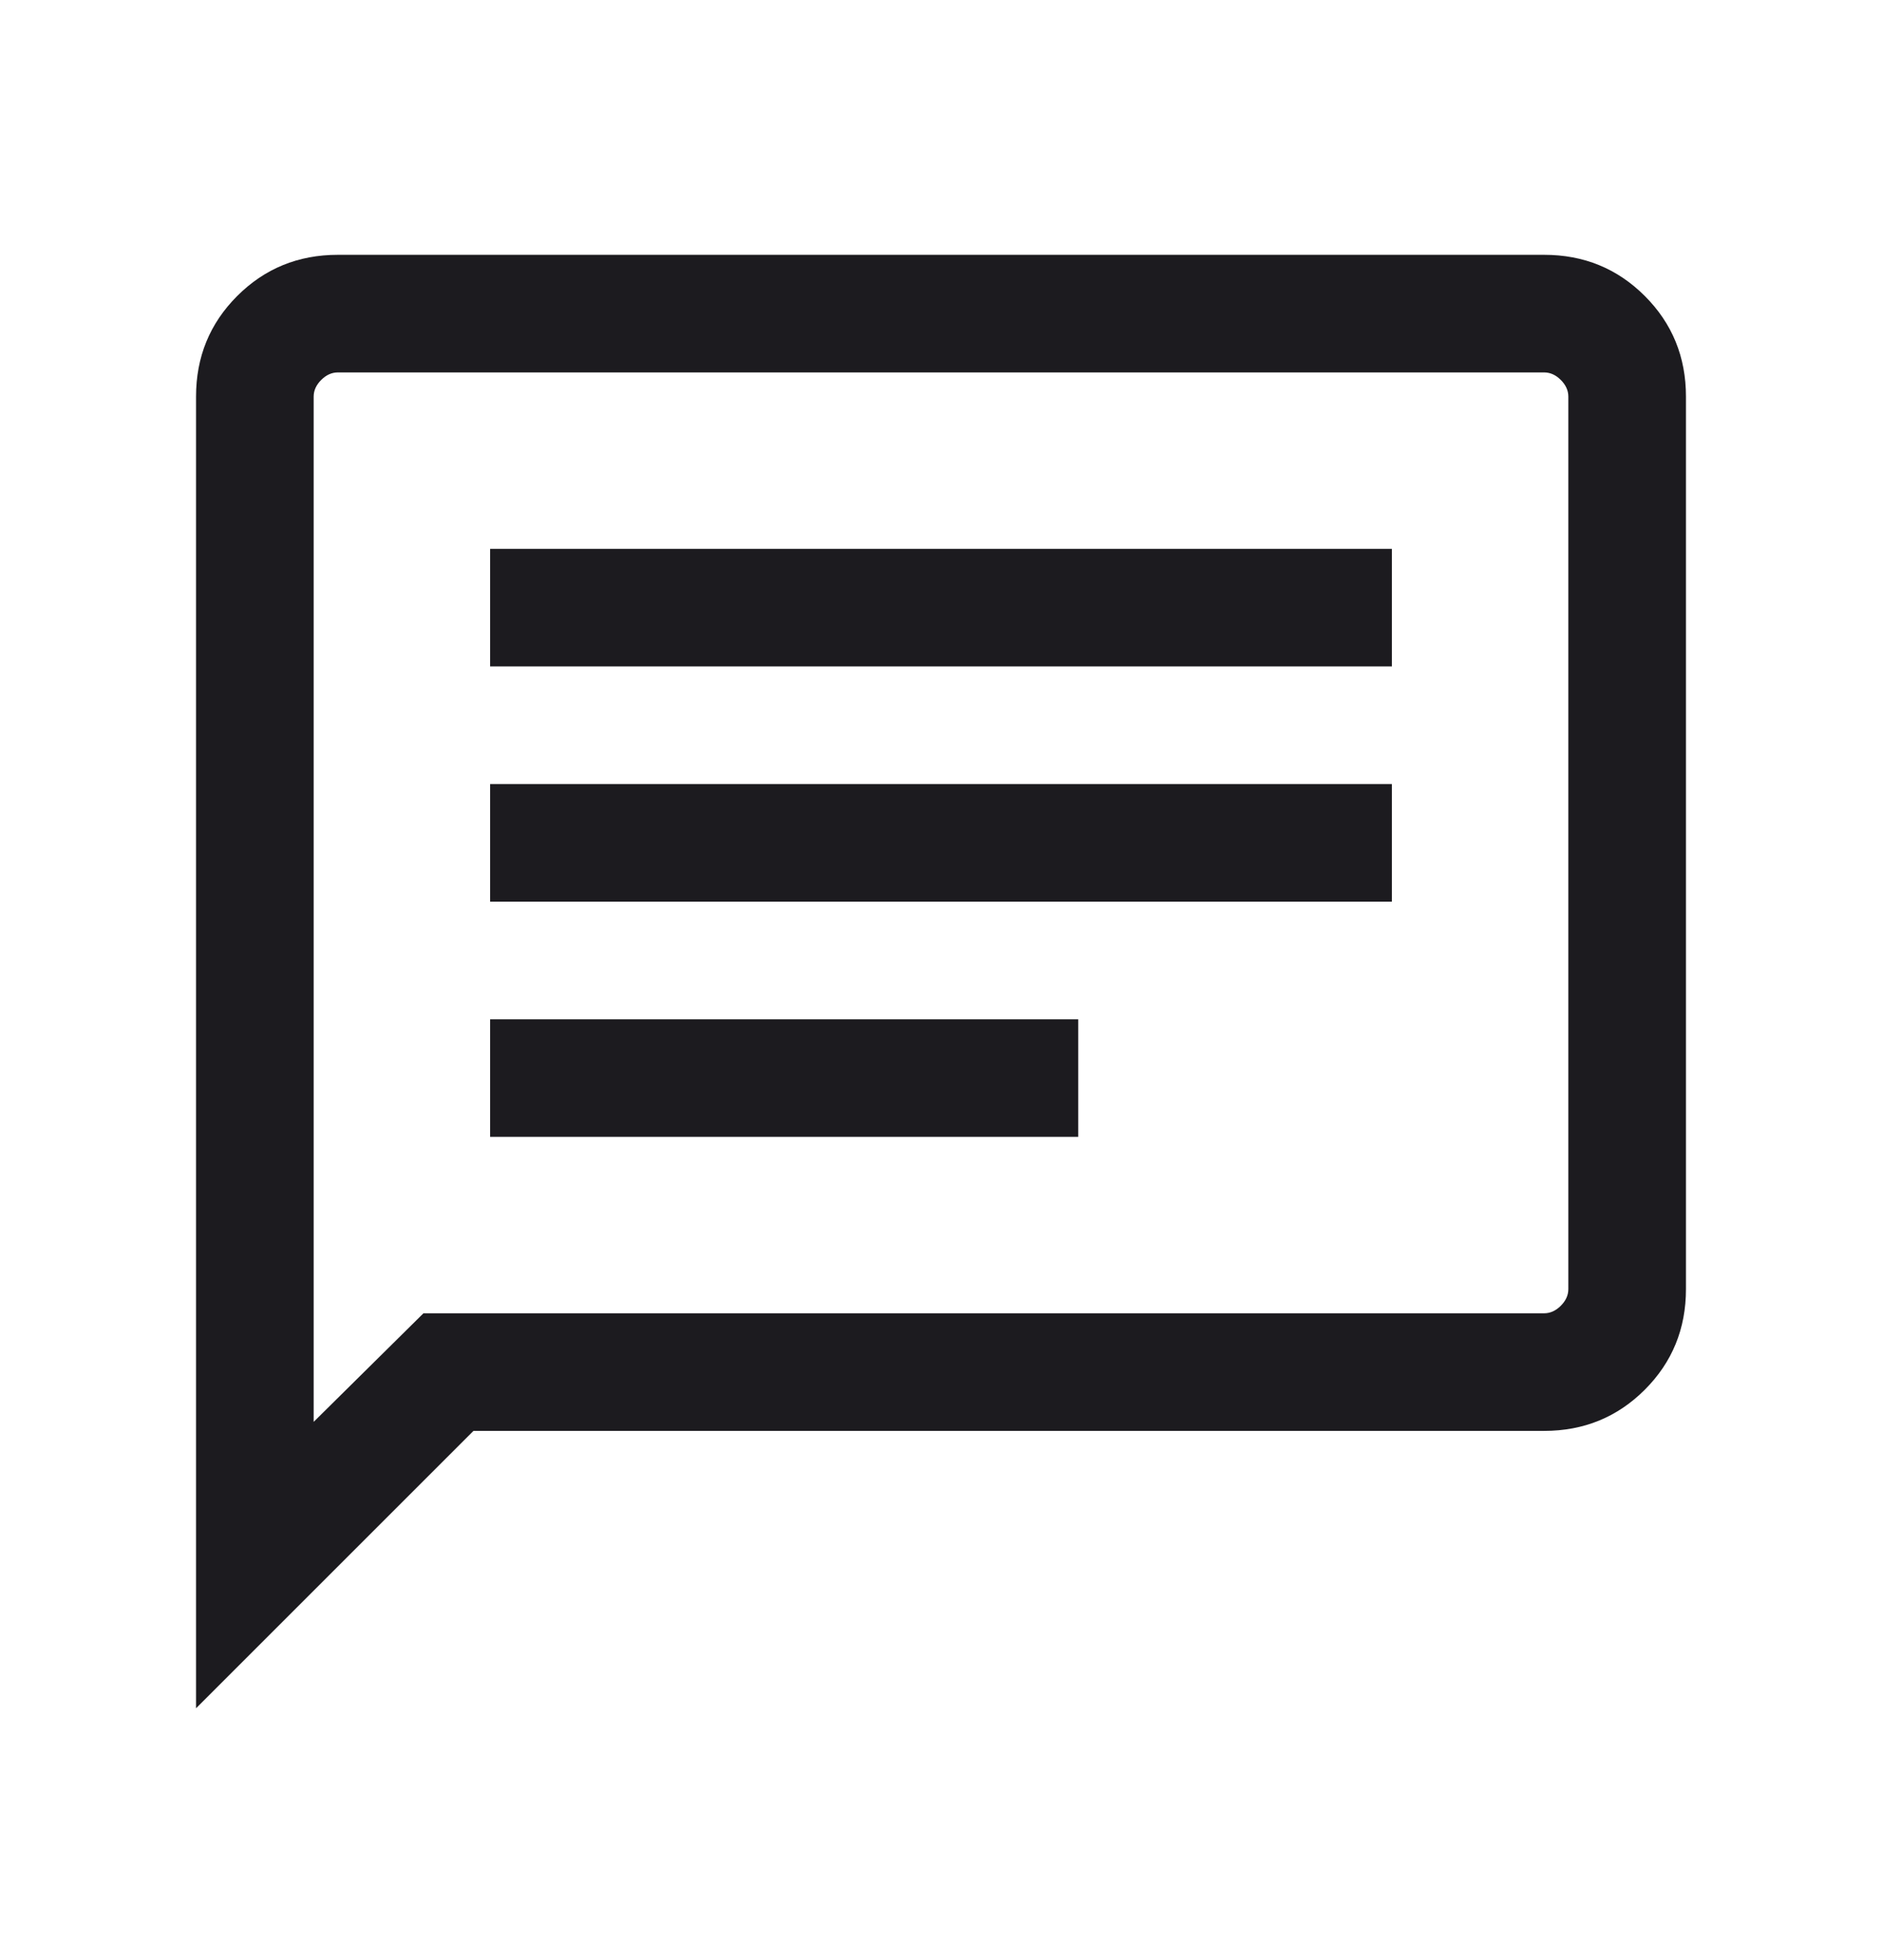 <svg width="24" height="25" viewBox="0 0 24 25" fill="none" xmlns="http://www.w3.org/2000/svg">
<g id="chat">
<mask id="mask0_1_99" style="mask-type:alpha" maskUnits="userSpaceOnUse" x="0" y="0" width="24" height="25">
<rect id="Bounding box" y="0.75" width="24" height="24" fill="#D9D9D9"/>
</mask>
<g mask="url(#mask0_1_99)">
<path id="chat_2" d="M6.25 14.5H13.75V13H6.25V14.5ZM6.25 11.5H17.75V10H6.25V11.5ZM6.25 8.5H17.75V7H6.25V8.5ZM2.5 21.788V5.058C2.5 4.553 2.675 4.125 3.025 3.775C3.375 3.425 3.803 3.25 4.308 3.25H19.692C20.197 3.25 20.625 3.425 20.975 3.775C21.325 4.125 21.5 4.553 21.5 5.058V16.442C21.5 16.947 21.325 17.375 20.975 17.725C20.625 18.075 20.197 18.25 19.692 18.25H6.038L2.5 21.788ZM5.4 16.75H19.692C19.769 16.75 19.84 16.718 19.904 16.654C19.968 16.59 20 16.519 20 16.442V5.058C20 4.981 19.968 4.91 19.904 4.846C19.84 4.782 19.769 4.75 19.692 4.75H4.308C4.231 4.75 4.16 4.782 4.096 4.846C4.032 4.91 4 4.981 4 5.058V18.135L5.4 16.75Z" fill="#1C1B1F"/>
</g>
</g>
</svg>
